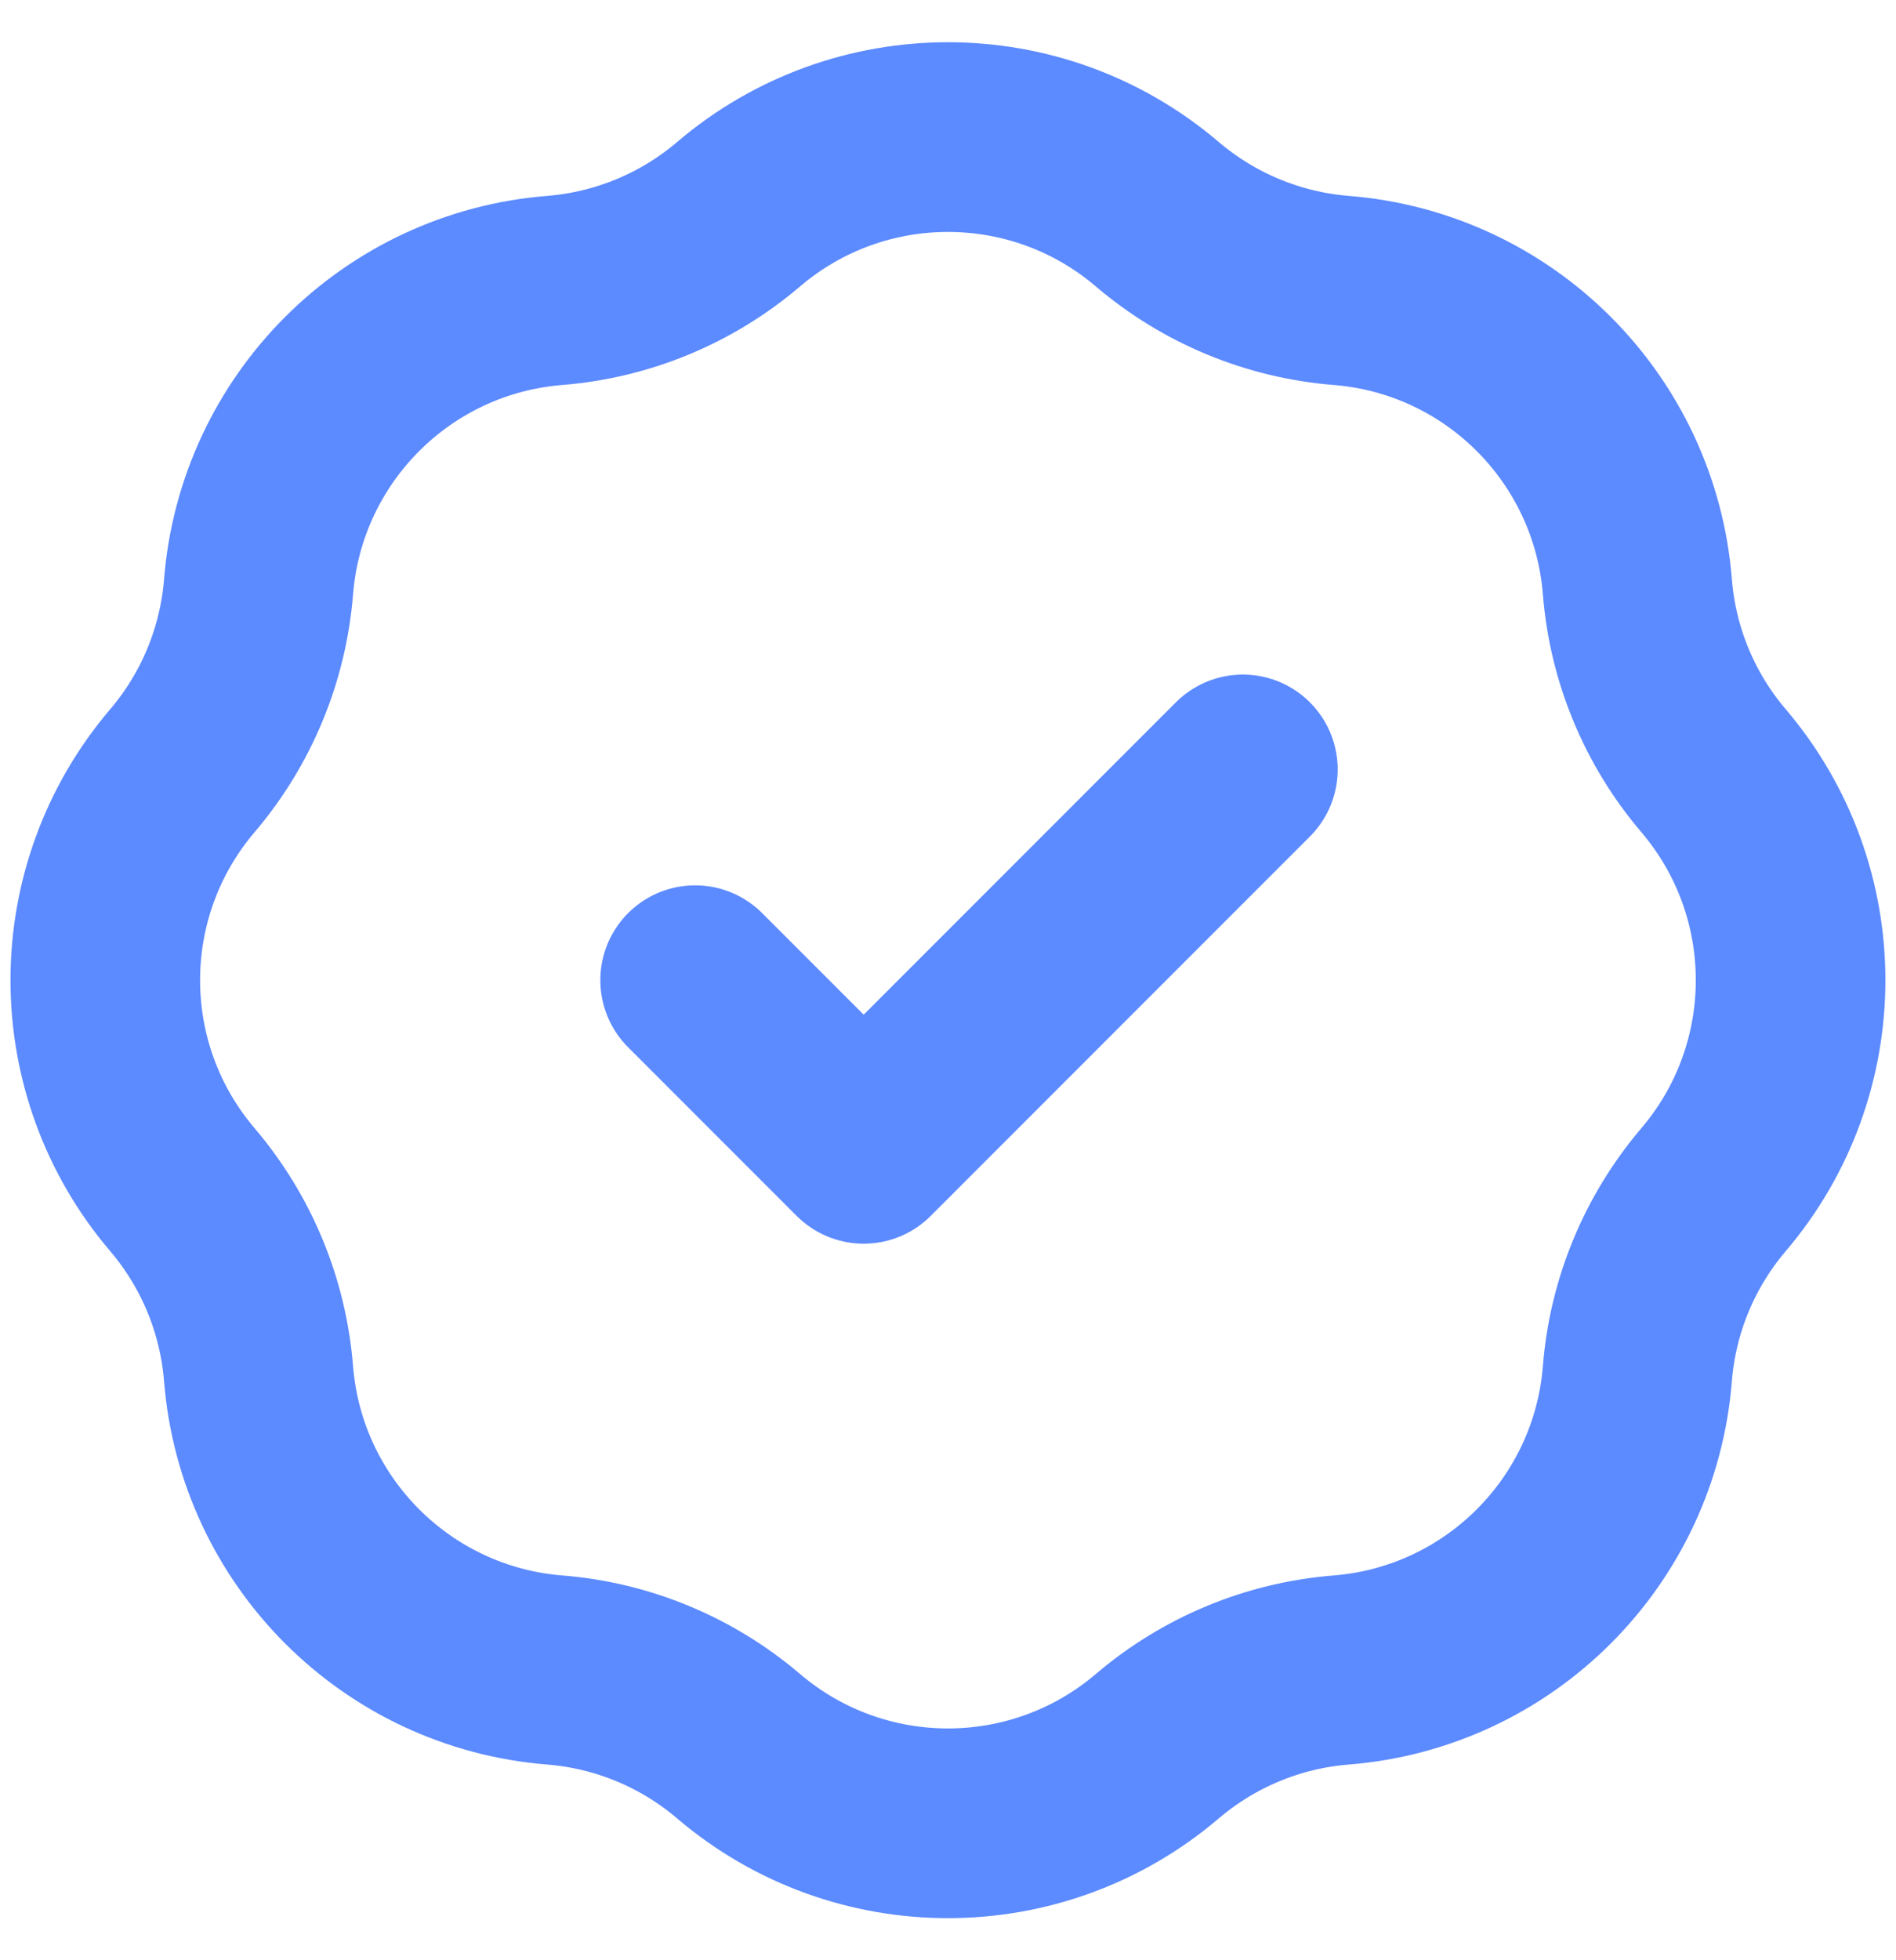 <svg width="30" height="31" viewBox="0 0 30 31" fill="none" xmlns="http://www.w3.org/2000/svg">
<path d="M10.999 15.501L13.666 18.168L19.666 12.168M8.778 4.593C9.849 4.507 10.867 4.086 11.685 3.389C13.595 1.761 16.404 1.761 18.313 3.389C19.132 4.086 20.149 4.507 21.221 4.593C23.722 4.792 25.708 6.779 25.908 9.28C25.993 10.351 26.415 11.369 27.112 12.187C28.739 14.097 28.739 16.906 27.112 18.815C26.415 19.634 25.993 20.651 25.908 21.723C25.708 24.224 23.722 26.21 21.221 26.41C20.149 26.495 19.132 26.917 18.313 27.614C16.404 29.241 13.595 29.241 11.685 27.614C10.867 26.917 9.849 26.495 8.778 26.41C6.277 26.21 4.291 24.224 4.091 21.723C4.005 20.651 3.584 19.634 2.887 18.815C1.259 16.906 1.259 14.097 2.887 12.187C3.584 11.369 4.005 10.351 4.091 9.28C4.291 6.779 6.277 4.792 8.778 4.593Z" stroke="#5C8AFF" stroke-width="3" stroke-linecap="round" stroke-linejoin="round"/>
</svg>
